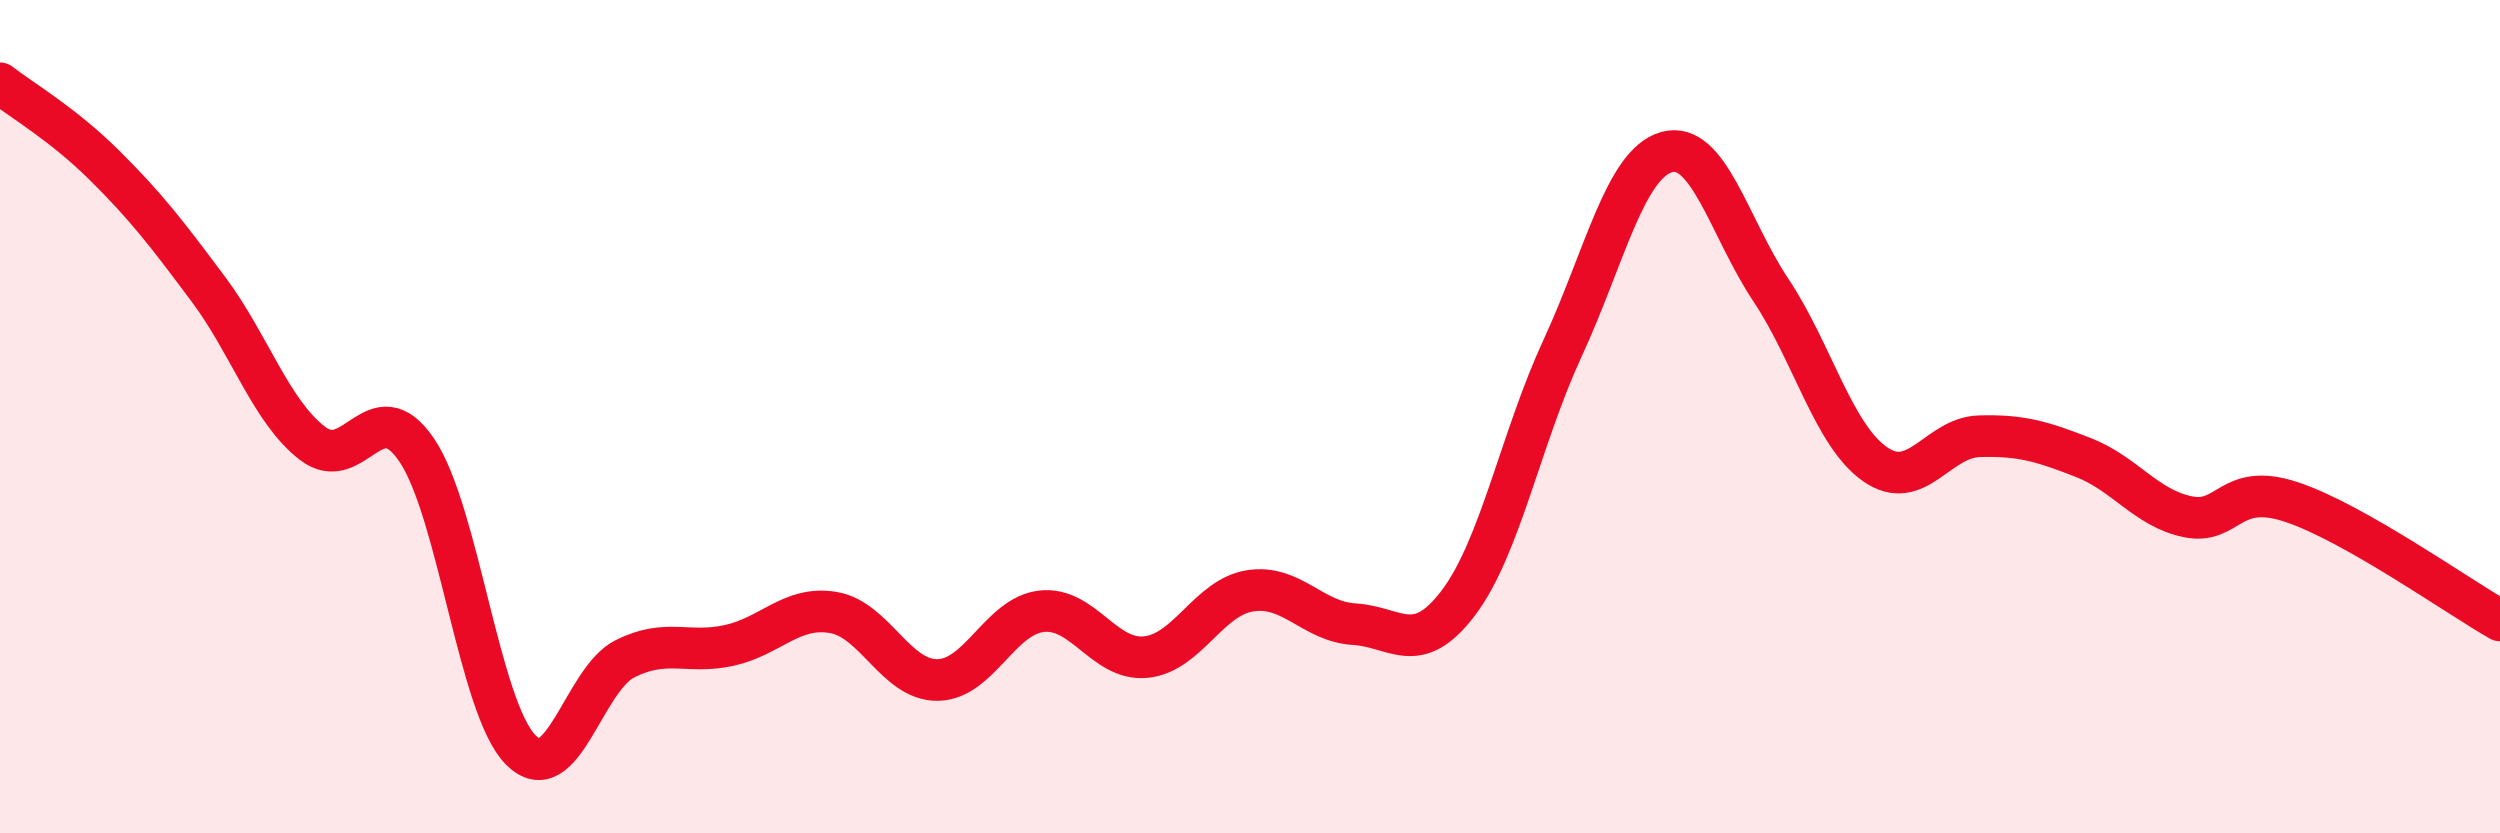 
    <svg width="60" height="20" viewBox="0 0 60 20" xmlns="http://www.w3.org/2000/svg">
      <path
        d="M 0,2 C 0.5,2.39 1.5,2.97 2.5,3.96 C 3.5,4.95 4,5.6 5,6.94 C 6,8.28 6.5,9.87 7.5,10.64 C 8.5,11.41 9,9.33 10,10.8 C 11,12.27 11.5,17 12.5,18 C 13.5,19 14,16.31 15,15.81 C 16,15.31 16.5,15.71 17.5,15.49 C 18.5,15.27 19,14.53 20,14.7 C 21,14.87 21.5,16.33 22.5,16.32 C 23.5,16.31 24,14.78 25,14.67 C 26,14.56 26.5,15.87 27.5,15.77 C 28.5,15.67 29,14.34 30,14.18 C 31,14.02 31.5,14.92 32.5,14.98 C 33.5,15.04 34,15.79 35,14.47 C 36,13.15 36.5,10.52 37.5,8.36 C 38.5,6.2 39,3.93 40,3.65 C 41,3.37 41.5,5.46 42.5,6.96 C 43.5,8.46 44,10.44 45,11.14 C 46,11.84 46.5,10.5 47.5,10.47 C 48.5,10.44 49,10.59 50,10.98 C 51,11.37 51.5,12.19 52.5,12.4 C 53.5,12.61 53.5,11.55 55,12.05 C 56.5,12.55 59,14.32 60,14.89L60 20L0 20Z"
        fill="#EB0A25"
        opacity="0.1"
        stroke-linecap="round"
        stroke-linejoin="round"
      />
      <path
        d="M 0,2 C 0.5,2.39 1.5,2.97 2.5,3.96 C 3.5,4.95 4,5.6 5,6.94 C 6,8.28 6.5,9.87 7.5,10.64 C 8.5,11.41 9,9.33 10,10.8 C 11,12.27 11.5,17 12.5,18 C 13.5,19 14,16.31 15,15.81 C 16,15.31 16.5,15.71 17.5,15.49 C 18.5,15.27 19,14.53 20,14.7 C 21,14.87 21.5,16.33 22.5,16.32 C 23.5,16.31 24,14.78 25,14.67 C 26,14.56 26.5,15.87 27.5,15.77 C 28.5,15.67 29,14.34 30,14.18 C 31,14.02 31.5,14.92 32.5,14.98 C 33.5,15.04 34,15.79 35,14.47 C 36,13.15 36.5,10.52 37.5,8.36 C 38.5,6.2 39,3.93 40,3.65 C 41,3.37 41.5,5.46 42.5,6.96 C 43.5,8.46 44,10.44 45,11.14 C 46,11.84 46.5,10.5 47.5,10.47 C 48.5,10.44 49,10.59 50,10.98 C 51,11.37 51.5,12.19 52.5,12.4 C 53.5,12.61 53.5,11.55 55,12.05 C 56.5,12.55 59,14.32 60,14.89"
        stroke="#EB0A25"
        stroke-width="1"
        fill="none"
        stroke-linecap="round"
        stroke-linejoin="round"
      />
    </svg>
  